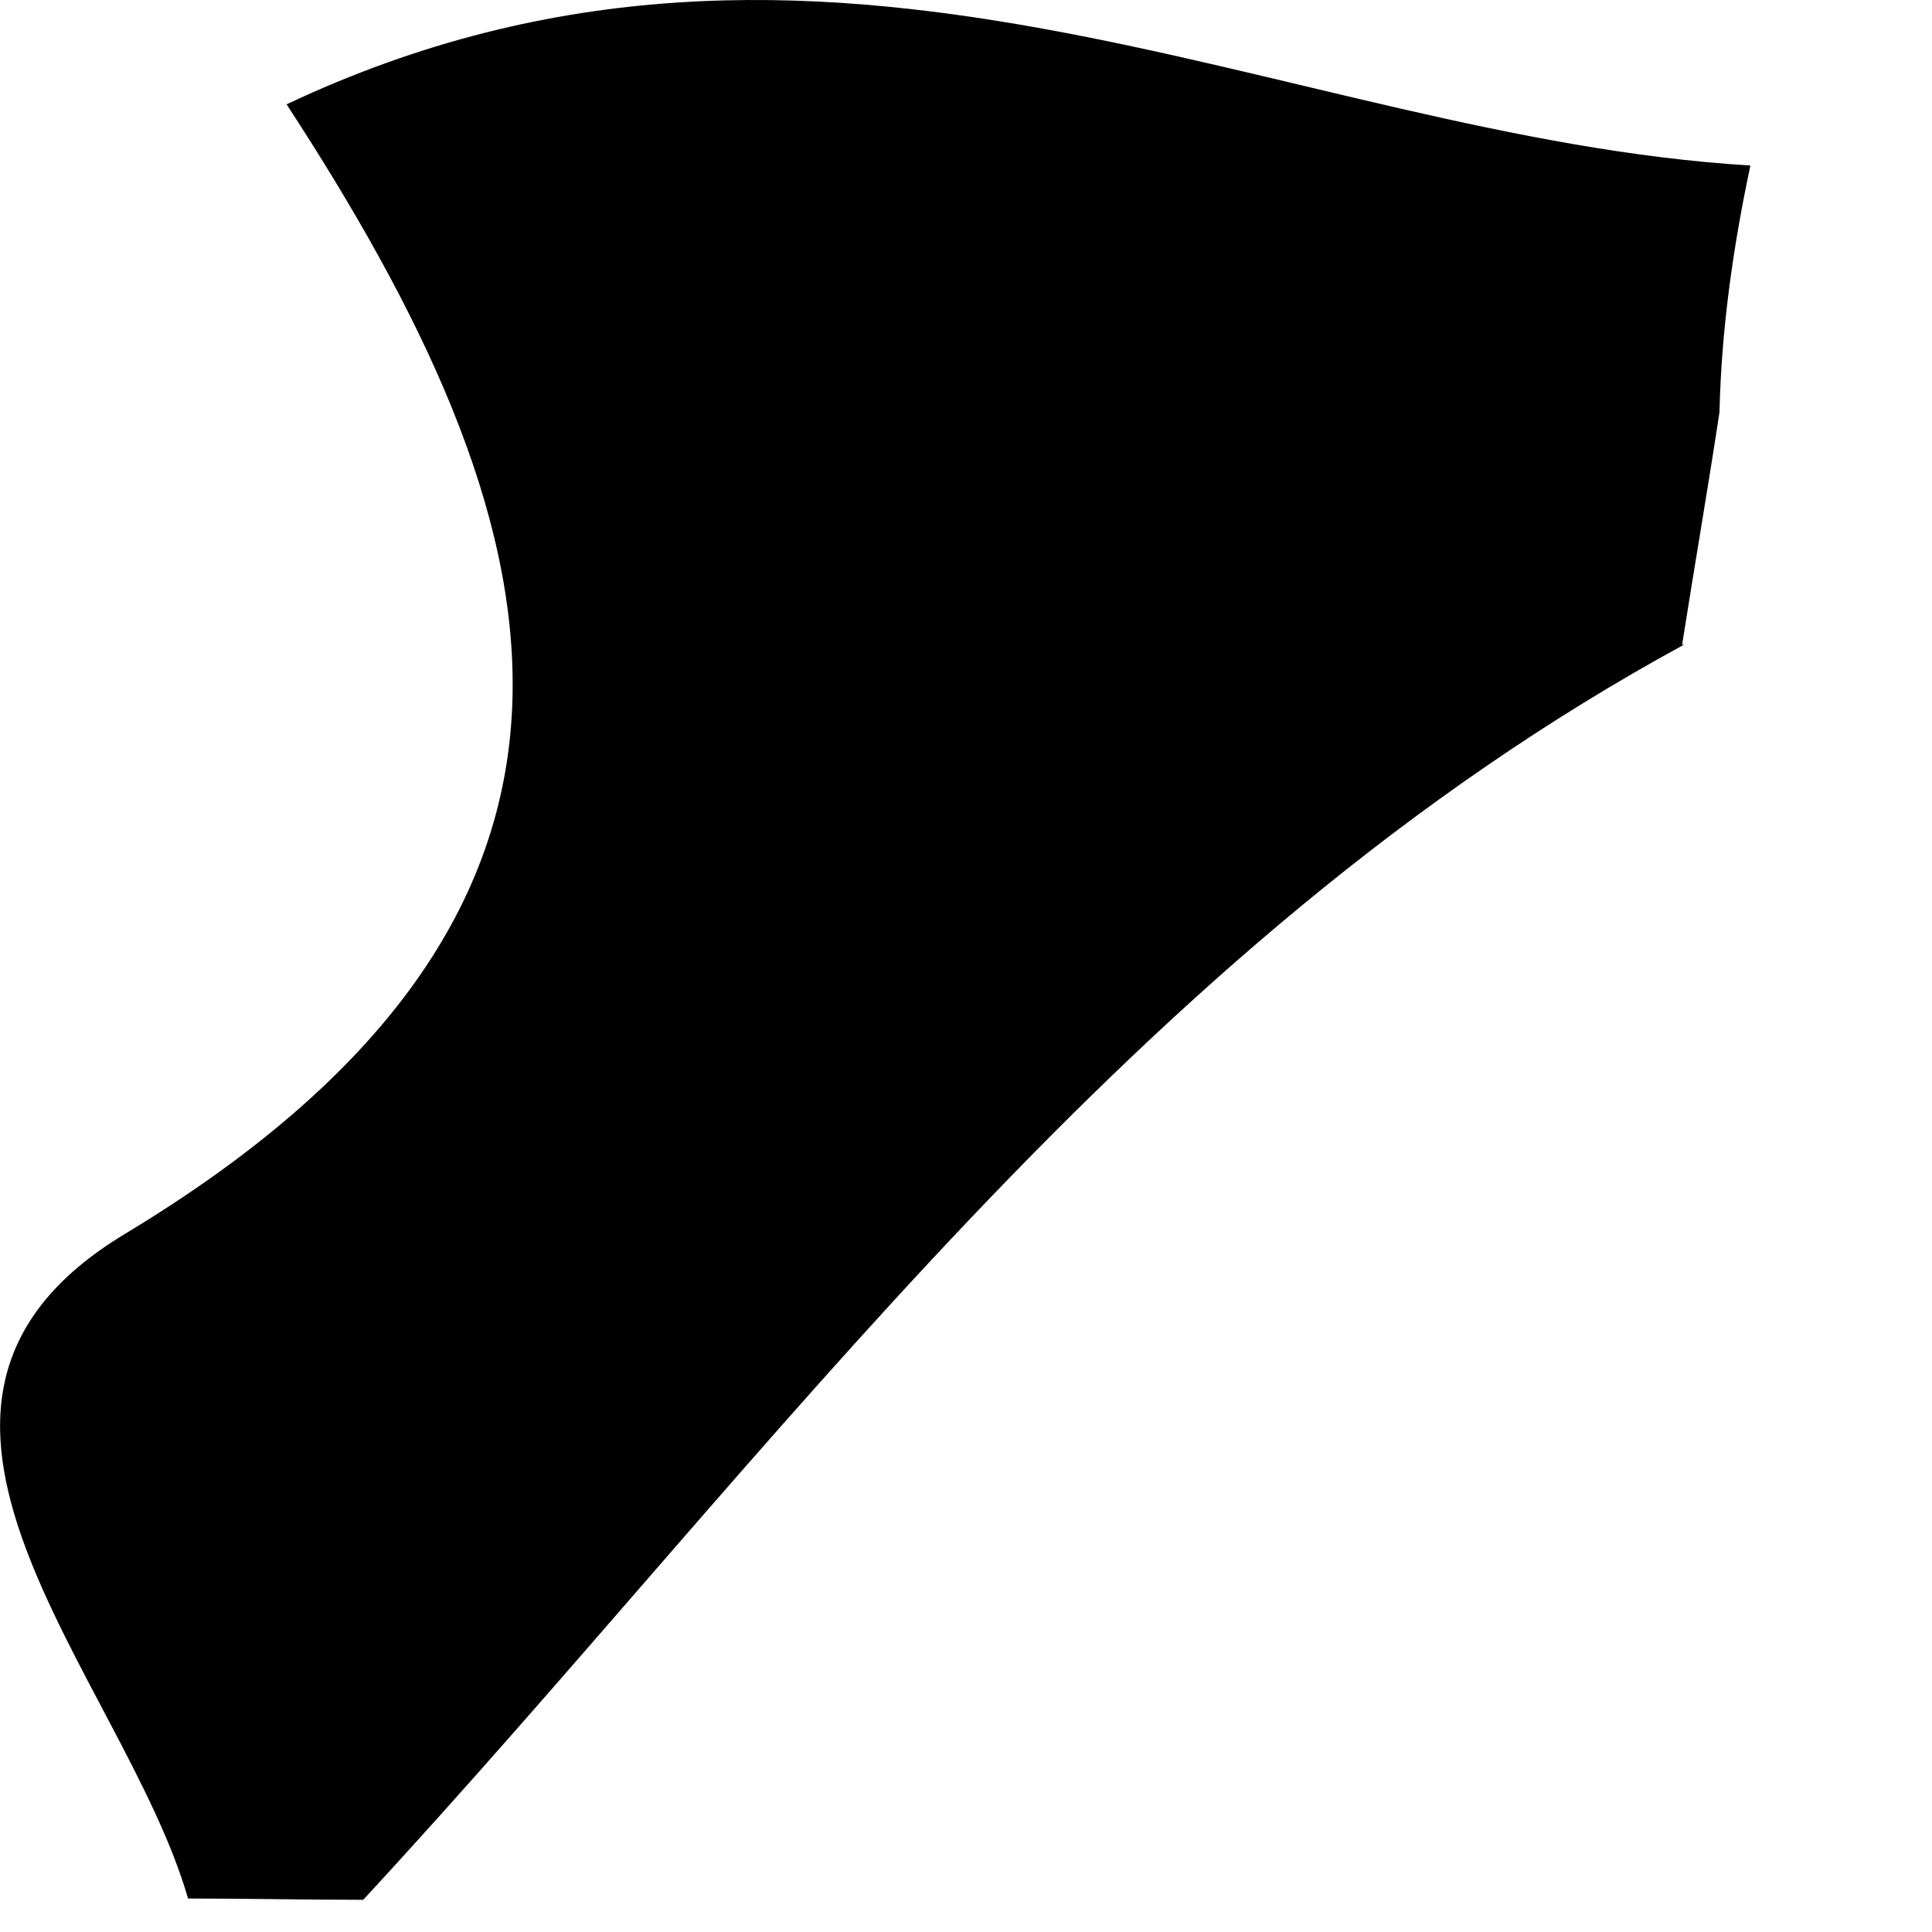 <?xml version="1.0" encoding="utf-8"?>
<svg xmlns="http://www.w3.org/2000/svg" fill="none" height="100%" overflow="visible" preserveAspectRatio="none" style="display: block;" viewBox="0 0 3 3" width="100%">
<path d="M2.612 1.001C2.631 0.88 2.652 0.759 2.67 0.64C2.673 0.511 2.691 0.384 2.718 0.257C1.987 0.213 1.282 -0.233 0.445 0.162C0.862 0.801 1.047 1.402 0.194 1.916C-0.249 2.183 0.192 2.602 0.292 2.948C0.382 2.948 0.471 2.95 0.564 2.95C1.205 2.257 1.757 1.468 2.615 1.001H2.612Z" fill="black" id="Vector"/>
</svg>